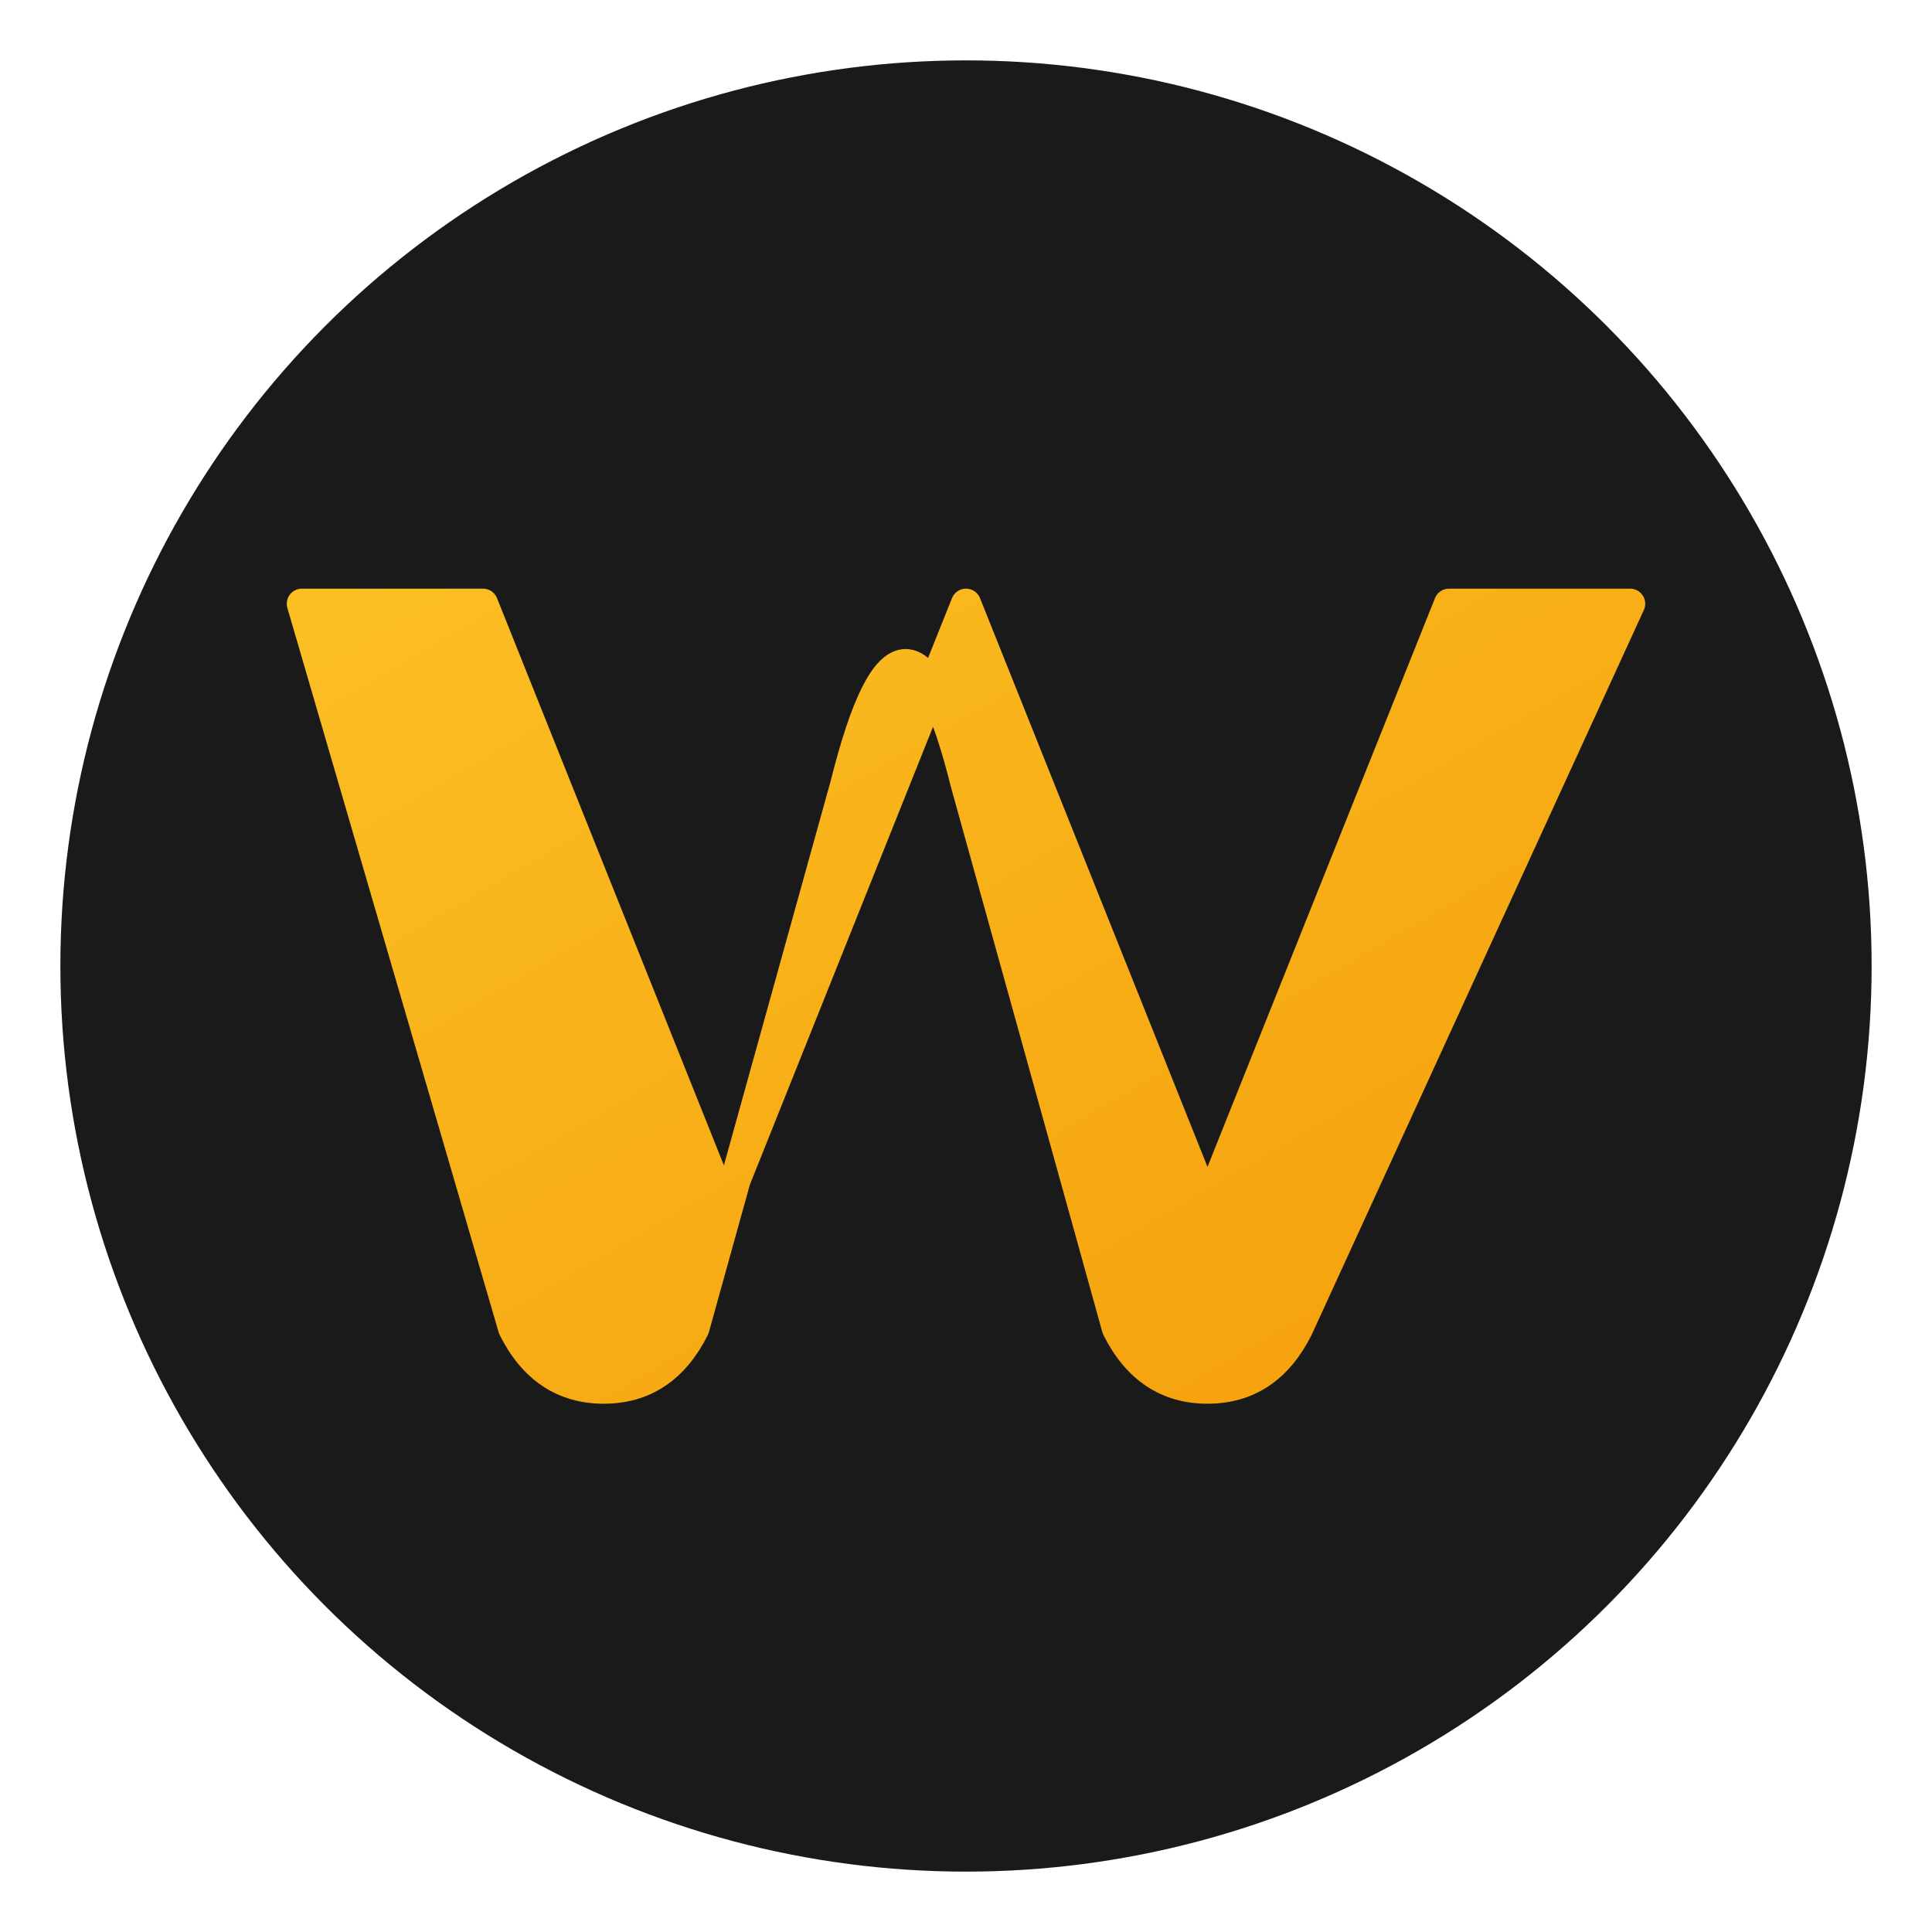 <svg width="32" height="32" viewBox="0 0 32 32" xmlns="http://www.w3.org/2000/svg">
  <defs>
    <linearGradient id="wGradient" x1="0%" y1="0%" x2="100%" y2="100%">
      <stop offset="0%" style="stop-color:#fbbf24;stop-opacity:1" />
      <stop offset="100%" style="stop-color:#f59e0b;stop-opacity:1" />
    </linearGradient>
    <filter id="shadow" x="-50%" y="-50%" width="200%" height="200%">
      <feDropShadow dx="0" dy="1" stdDeviation="1" flood-opacity="0.2"/>
    </filter>
  </defs>
  
  <!-- Dark background circle -->
  <circle cx="16" cy="16" r="15" fill="#1a1a1a"/>
  
  <!-- W letter with continuous design -->
  <g fill="url(#wGradient)" filter="url(#shadow)">
    <path d="M 5 10
             L 8.5 22
             Q 9 23 10 23
             Q 11 23 11.5 22
             L 14 13
             Q 14.5 11 15 11
             Q 15.5 11 16 13
             L 18.5 22
             Q 19 23 20 23
             Q 21 23 21.5 22
             L 27 10
             L 24 10
             L 20 20
             L 16 10
             L 12 20
             L 8 10
             Z" 
             stroke="url(#wGradient)" 
             stroke-width="0.5"
             stroke-linejoin="round"/>
  </g>
</svg>